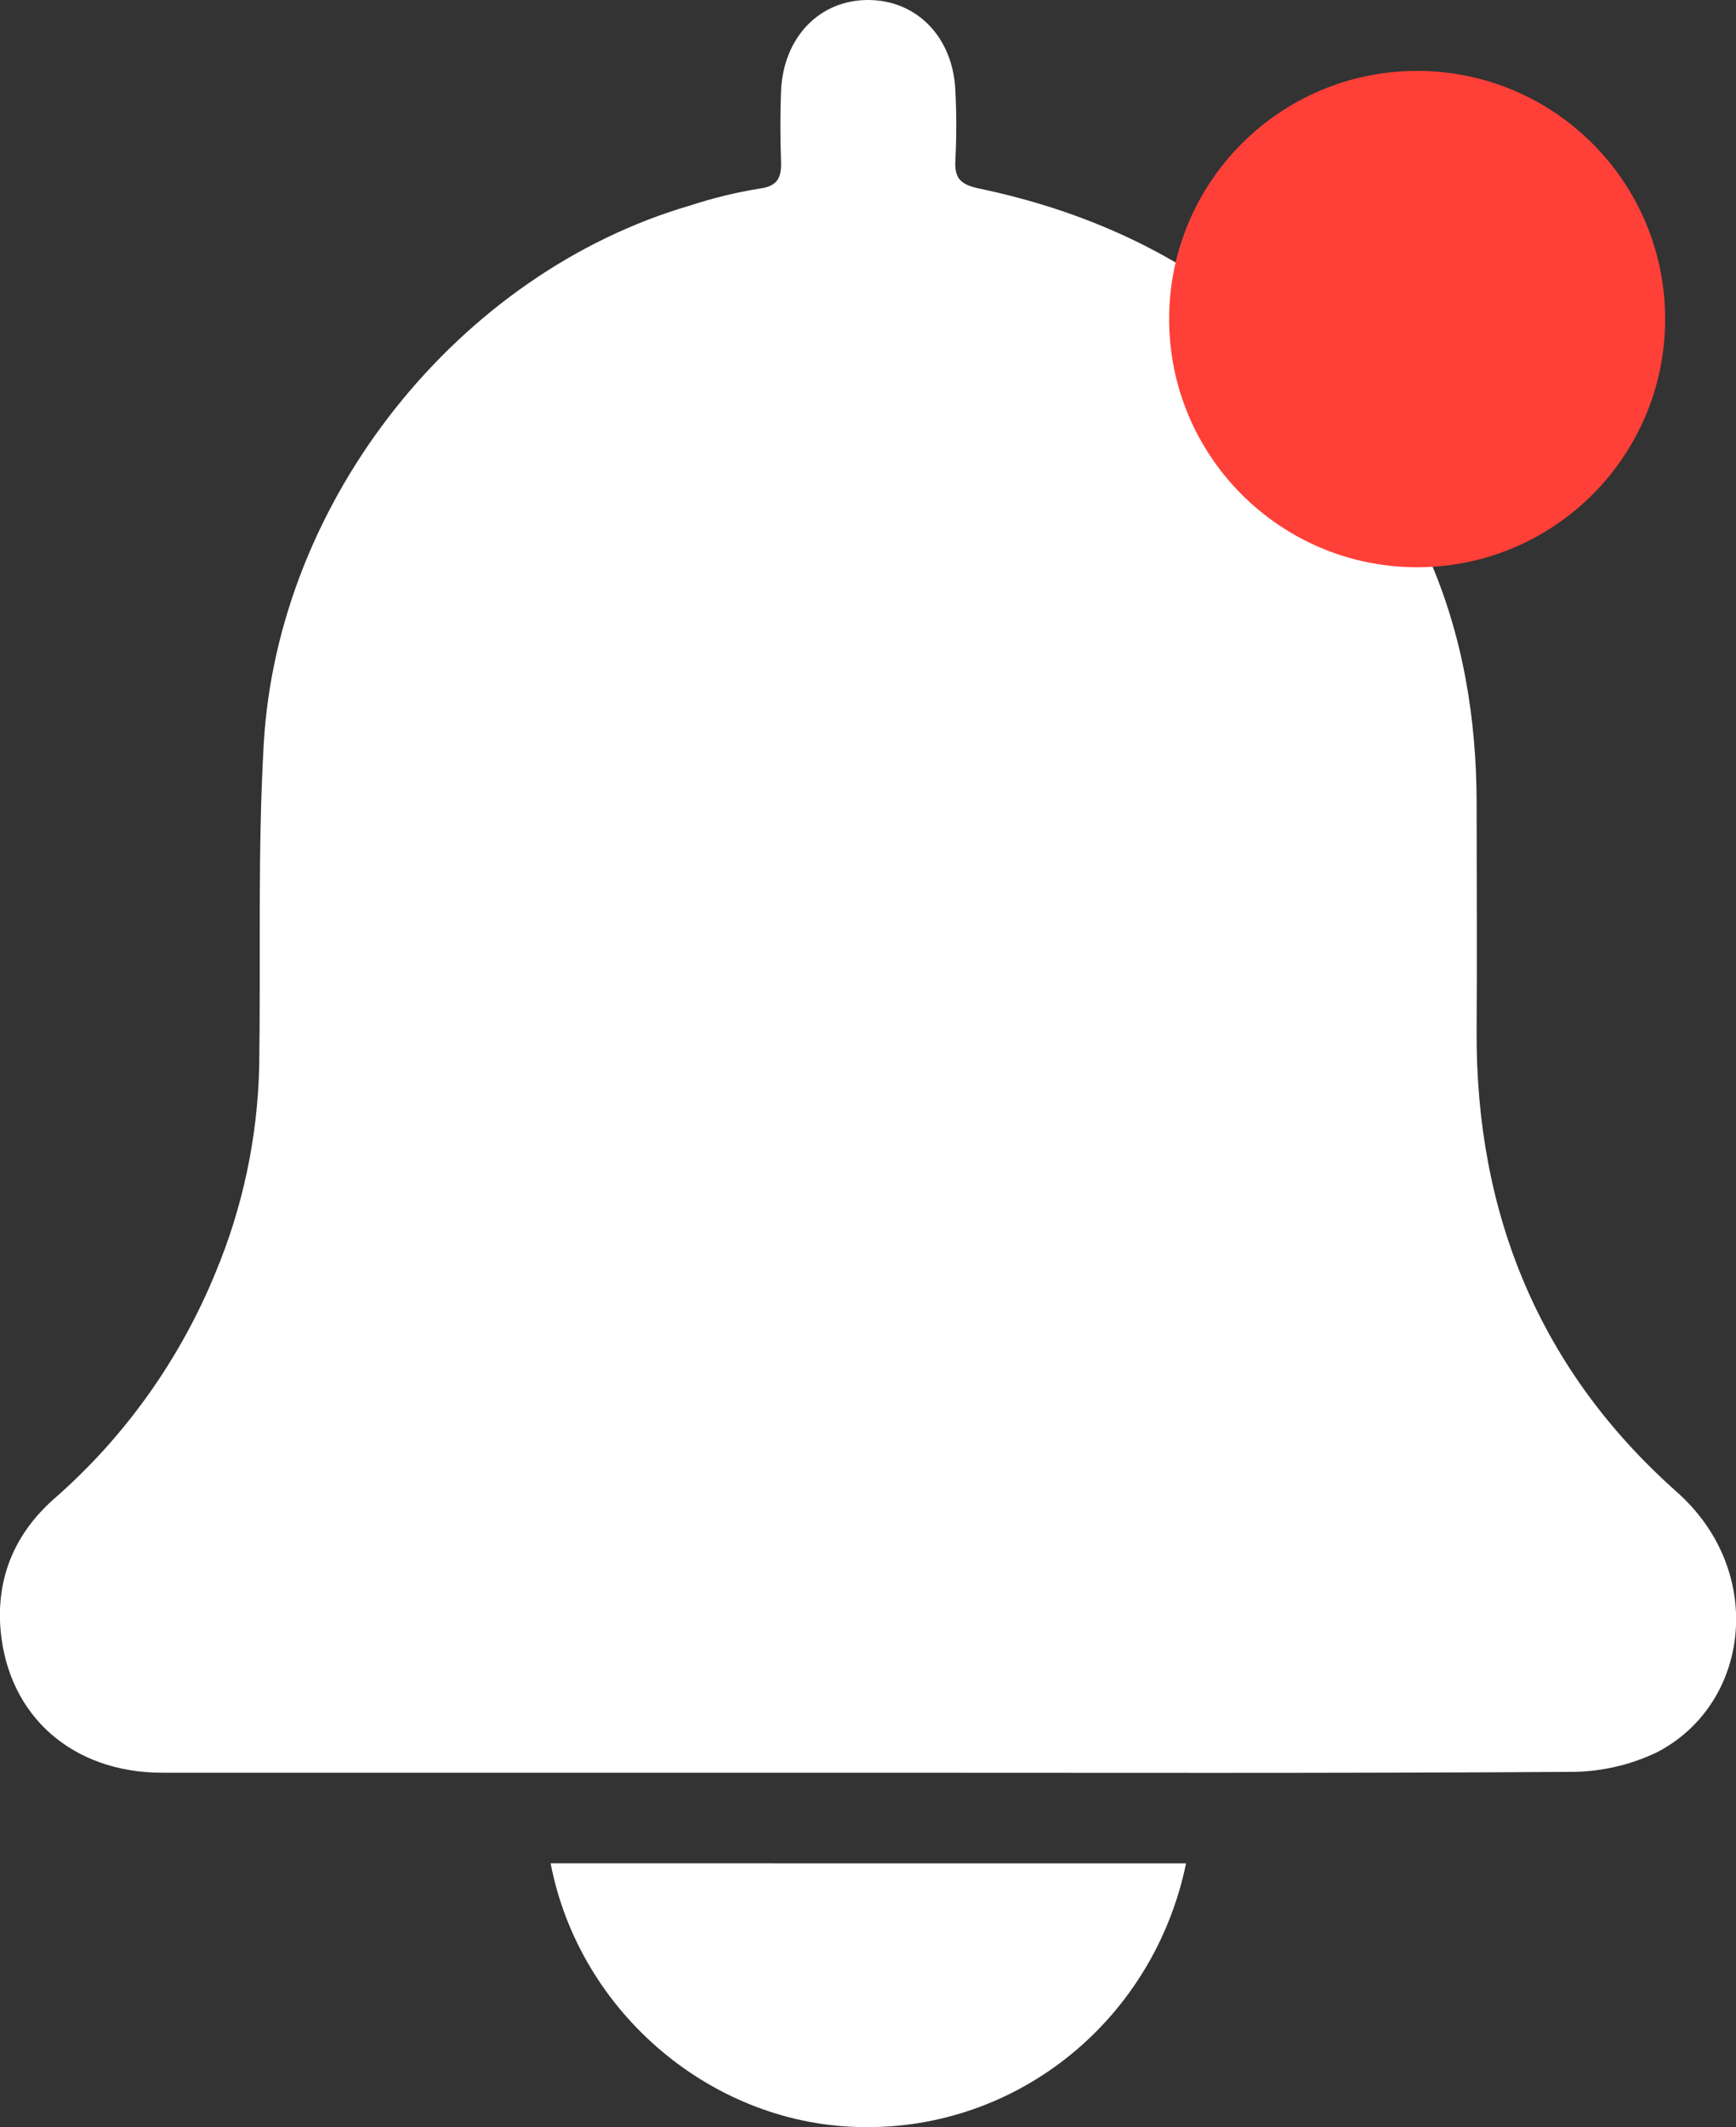 <svg width="49" height="60" viewBox="0 0 49 60" fill="none" xmlns="http://www.w3.org/2000/svg">
<rect x="0" y="0" width="49" height="60" fill="#333333" stroke="none"/>
<g clip-path="url(#clip0_2098_5720)">
<path d="M24.473 50.003C17.846 50.003 11.218 50.003 4.588 50.003C2.047 50.003 0.244 48.413 0.018 46.001C-0.115 44.515 0.414 43.265 1.511 42.29C3.509 40.551 5.077 38.356 6.089 35.883C6.852 34.052 7.268 32.09 7.316 30.101C7.362 27.062 7.27 24.018 7.444 20.988C7.839 14.076 12.959 7.692 19.489 5.794C20.123 5.586 20.772 5.428 21.43 5.321C21.958 5.253 22.062 5.006 22.045 4.539C22.022 3.886 22.02 3.232 22.045 2.579C22.105 1.06 23.123 0 24.5 0C25.877 0 26.903 1.05 26.966 2.557C27 3.209 27 3.863 26.966 4.515C26.935 5.056 27.133 5.212 27.653 5.321C33.608 6.573 37.829 10.062 40.318 15.709C41.288 17.909 41.676 20.255 41.679 22.665C41.679 24.795 41.693 26.926 41.679 29.057C41.646 34.264 43.476 38.663 47.327 42.081C49.871 44.336 49.391 48.081 46.758 49.432C45.982 49.8 45.136 49.987 44.281 49.979C37.672 50.022 31.08 50.003 24.473 50.003Z" fill="white"/>
<path d="M33.477 52.56C33.041 54.684 31.895 56.587 30.235 57.944C28.575 59.301 26.505 60.027 24.378 59.998C20.155 59.973 16.357 56.802 15.542 52.558L33.477 52.56Z" fill="white"/>
<circle cx="40" cy="9" r="7" fill="#FF4038"/>
</g>
<defs>
<clipPath id="clip0_2098_5720">
<rect width="49" height="60" fill="white"/>
</clipPath>
</defs>
</svg>
